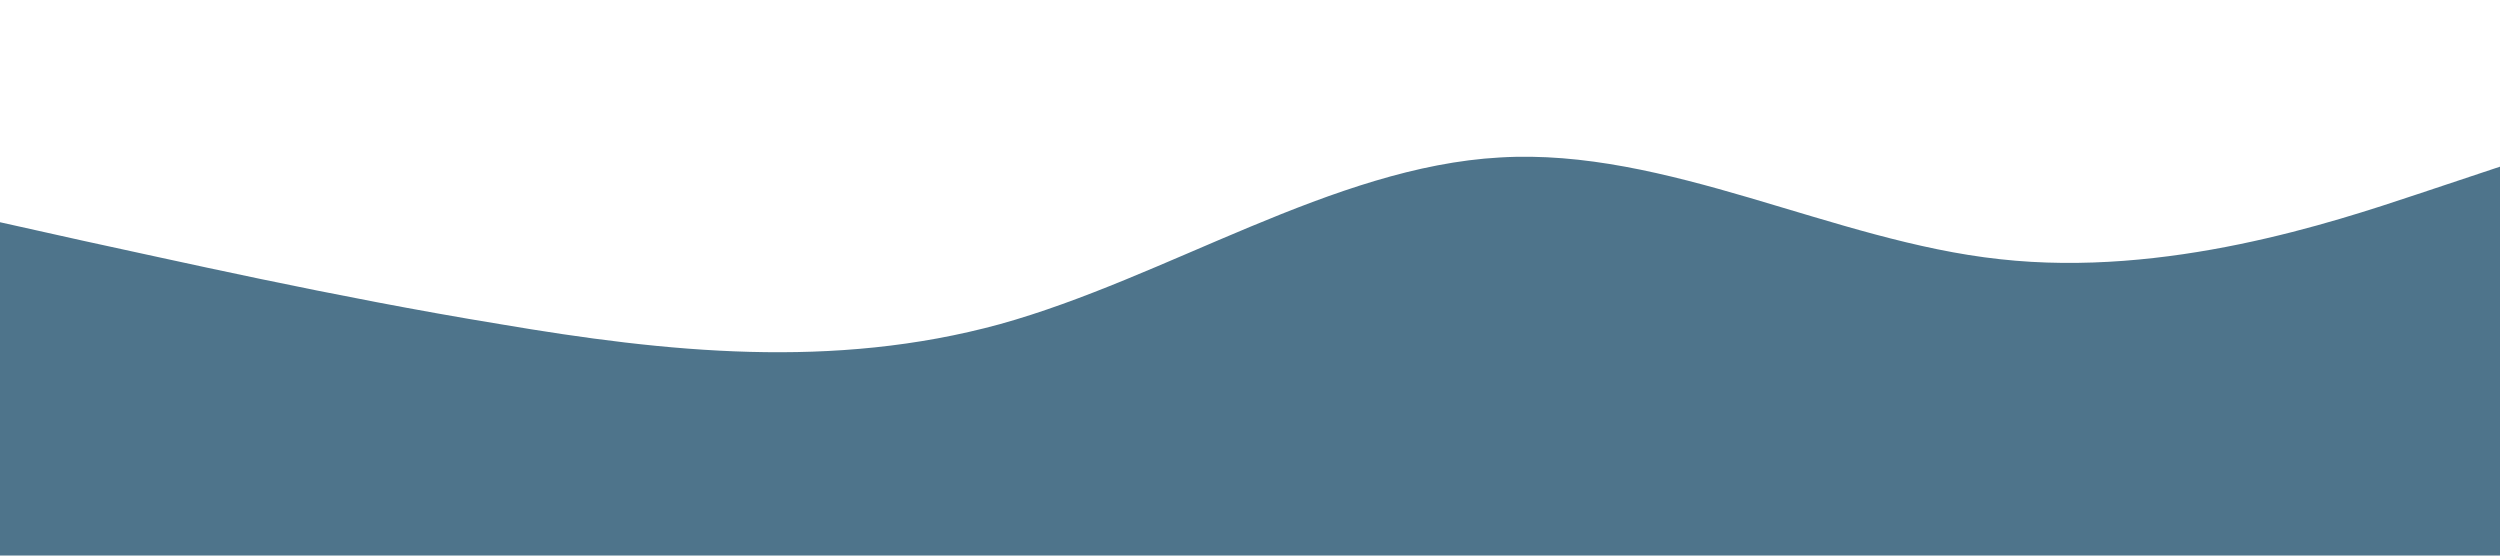 <svg xmlns="http://www.w3.org/2000/svg" viewBox="0 0 1440 320"><path fill="#4E748B" fill-opacity="1" d="M0,128L48,138.7C96,149,192,171,288,186.7C384,203,480,213,576,186.7C672,160,768,96,864,90.7C960,85,1056,139,1152,149.3C1248,160,1344,128,1392,112L1440,96L1440,320L1392,320C1344,320,1248,320,1152,320C1056,320,960,320,864,320C768,320,672,320,576,320C480,320,384,320,288,320C192,320,96,320,48,320L0,320Z"></path></svg>